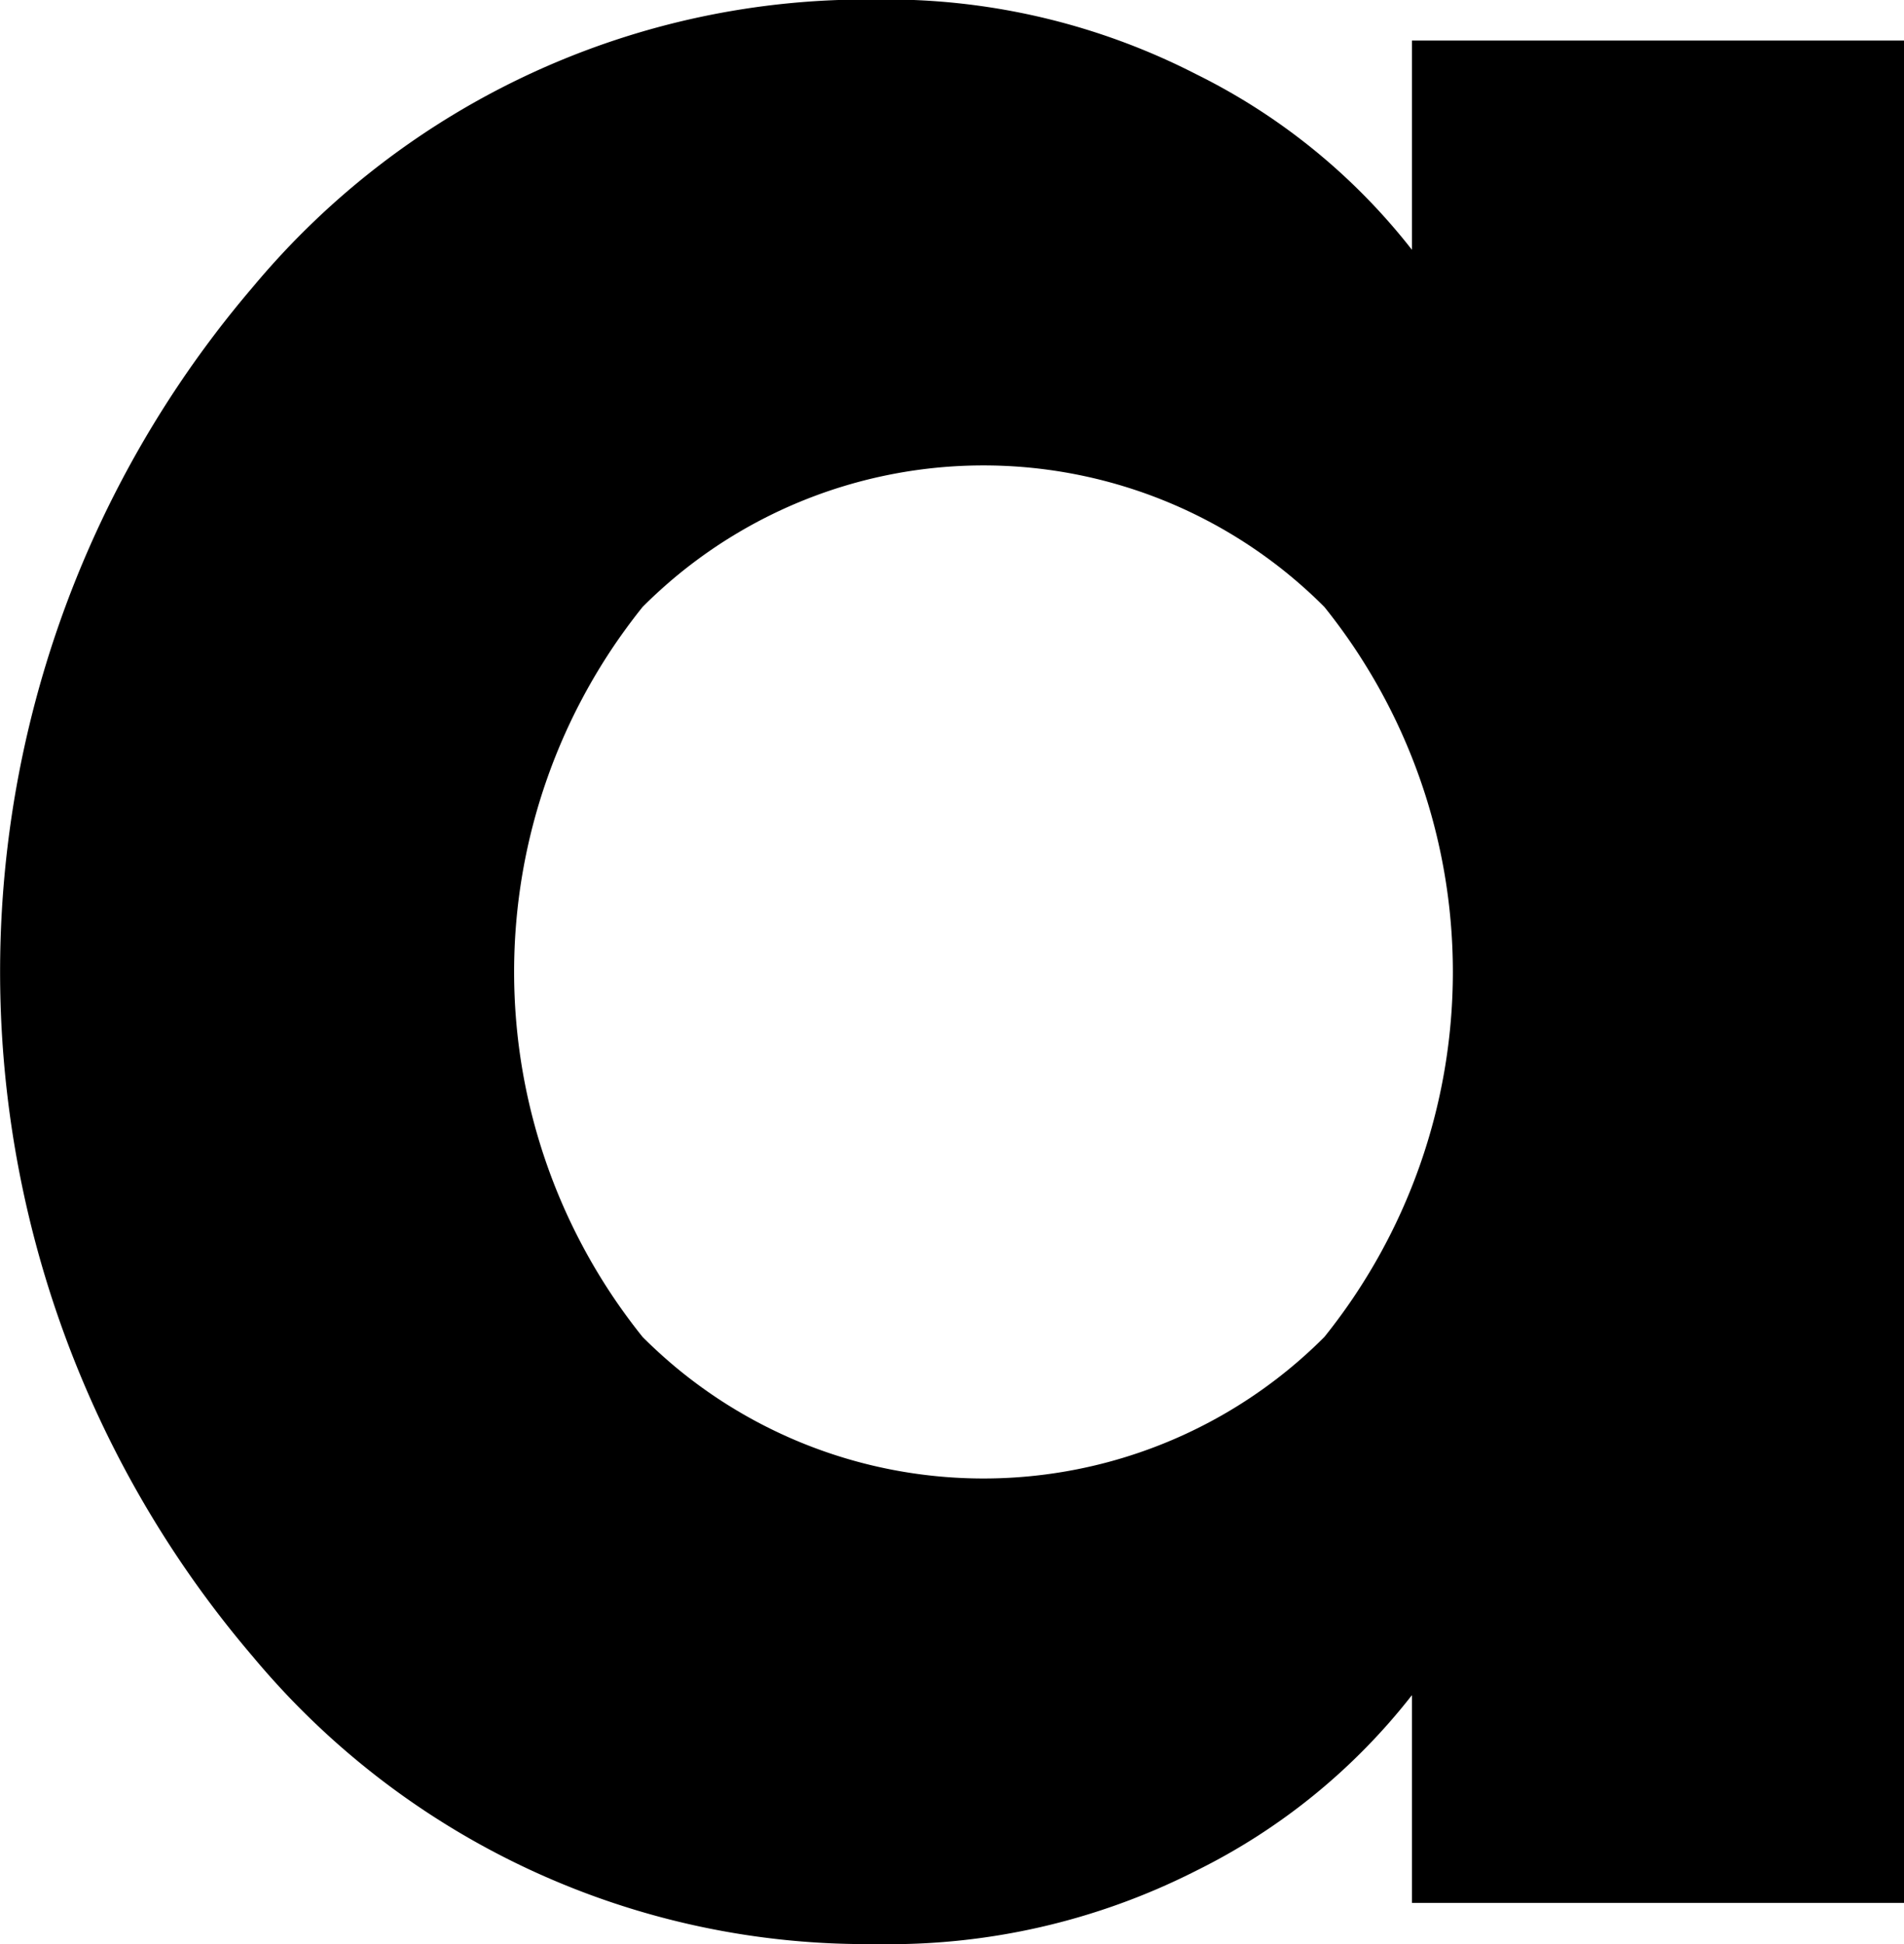 <svg xmlns="http://www.w3.org/2000/svg" width="13.001" height="13.279">
    <path fill="#ed3a38" d="M89.585 10.227h9.417v2.819h-9.417z"/>
    <path d="M5.978 13.277a5.451 5.451 0 0 1-4.248-1.959 7.2 7.2 0 0 1 0-9.362A5.452 5.452 0 0 1 5.978-.003a4.625 4.625 0 0 1 2.188.509 4.266 4.266 0 0 1 1.475 1.2V.277h3.485v12.719H9.641v-1.419a4.26 4.26 0 0 1-1.475 1.2 4.625 4.625 0 0 1-2.188.5zm-1.59-4.146a3.286 3.286 0 0 0 4.655 0 3.98 3.98 0 0 0 0-4.986 3.286 3.286 0 0 0-4.655 0 3.98 3.98 0 0 0 0 4.986zm12.121 3.868V.277h3.485v1.45a4.083 4.083 0 0 1 3.638-1.73 4.512 4.512 0 0 1 3.6 1.514 5.947 5.947 0 0 1 1.31 4.032v7.453h-3.485V6.128a3.55 3.55 0 0 0-.585-2.175 1.951 1.951 0 0 0-1.654-.776 2.552 2.552 0 0 0-2.048.916 4.074 4.074 0 0 0-.776 2.7V13zm15.238 0V.277h3.485v1.45a4.083 4.083 0 0 1 3.638-1.73 4.512 4.512 0 0 1 3.6 1.514 5.945 5.945 0 0 1 1.31 4.032v7.453h-3.485V6.128a3.551 3.551 0 0 0-.585-2.175 1.952 1.952 0 0 0-1.654-.776 2.552 2.552 0 0 0-2.048.916 4.074 4.074 0 0 0-.776 2.7V13zm21.088.278a6.421 6.421 0 0 1-6.665-6.665 6.4 6.4 0 0 1 1.895-4.731 6.978 6.978 0 0 1 9.654.114A7.04 7.04 0 0 1 59.5 7.452h-9.921a2.928 2.928 0 0 0 .992 2 3.519 3.519 0 0 0 2.442.8 3.627 3.627 0 0 0 1.666-.369 2.168 2.168 0 0 0 1.03-1.03h3.639a5.717 5.717 0 0 1-2.341 3.192 7.14 7.14 0 0 1-4.172 1.232zm-.076-10.455a3.154 3.154 0 0 0-2 .623 2.938 2.938 0 0 0-1.056 1.717h5.978a2.831 2.831 0 0 0-1.107-1.768 3.128 3.128 0 0 0-1.815-.57zm17.043 10.177L66.851 9.26 63.9 12.999h-4.2l4.935-6.232L59.827.28h4.121l2.874 3.892L69.697.28h4.147l-4.808 6.487 4.935 6.232zm11.045.278a6.421 6.421 0 0 1-6.665-6.665 6.394 6.394 0 0 1 1.9-4.731 6.978 6.978 0 0 1 9.654.114 7.04 7.04 0 0 1 1.781 5.457h-9.93a2.926 2.926 0 0 0 .992 2 3.519 3.519 0 0 0 2.442.8 3.628 3.628 0 0 0 1.666-.369 2.168 2.168 0 0 0 1.03-1.03h3.638a5.716 5.716 0 0 1-2.34 3.192 7.141 7.141 0 0 1-4.168 1.232zm-.076-10.455a3.154 3.154 0 0 0-2 .623 2.938 2.938 0 0 0-1.056 1.717h5.978a2.832 2.832 0 0 0-1.107-1.768 3.128 3.128 0 0 0-1.819-.57z" class="cls-2"/>
</svg>
